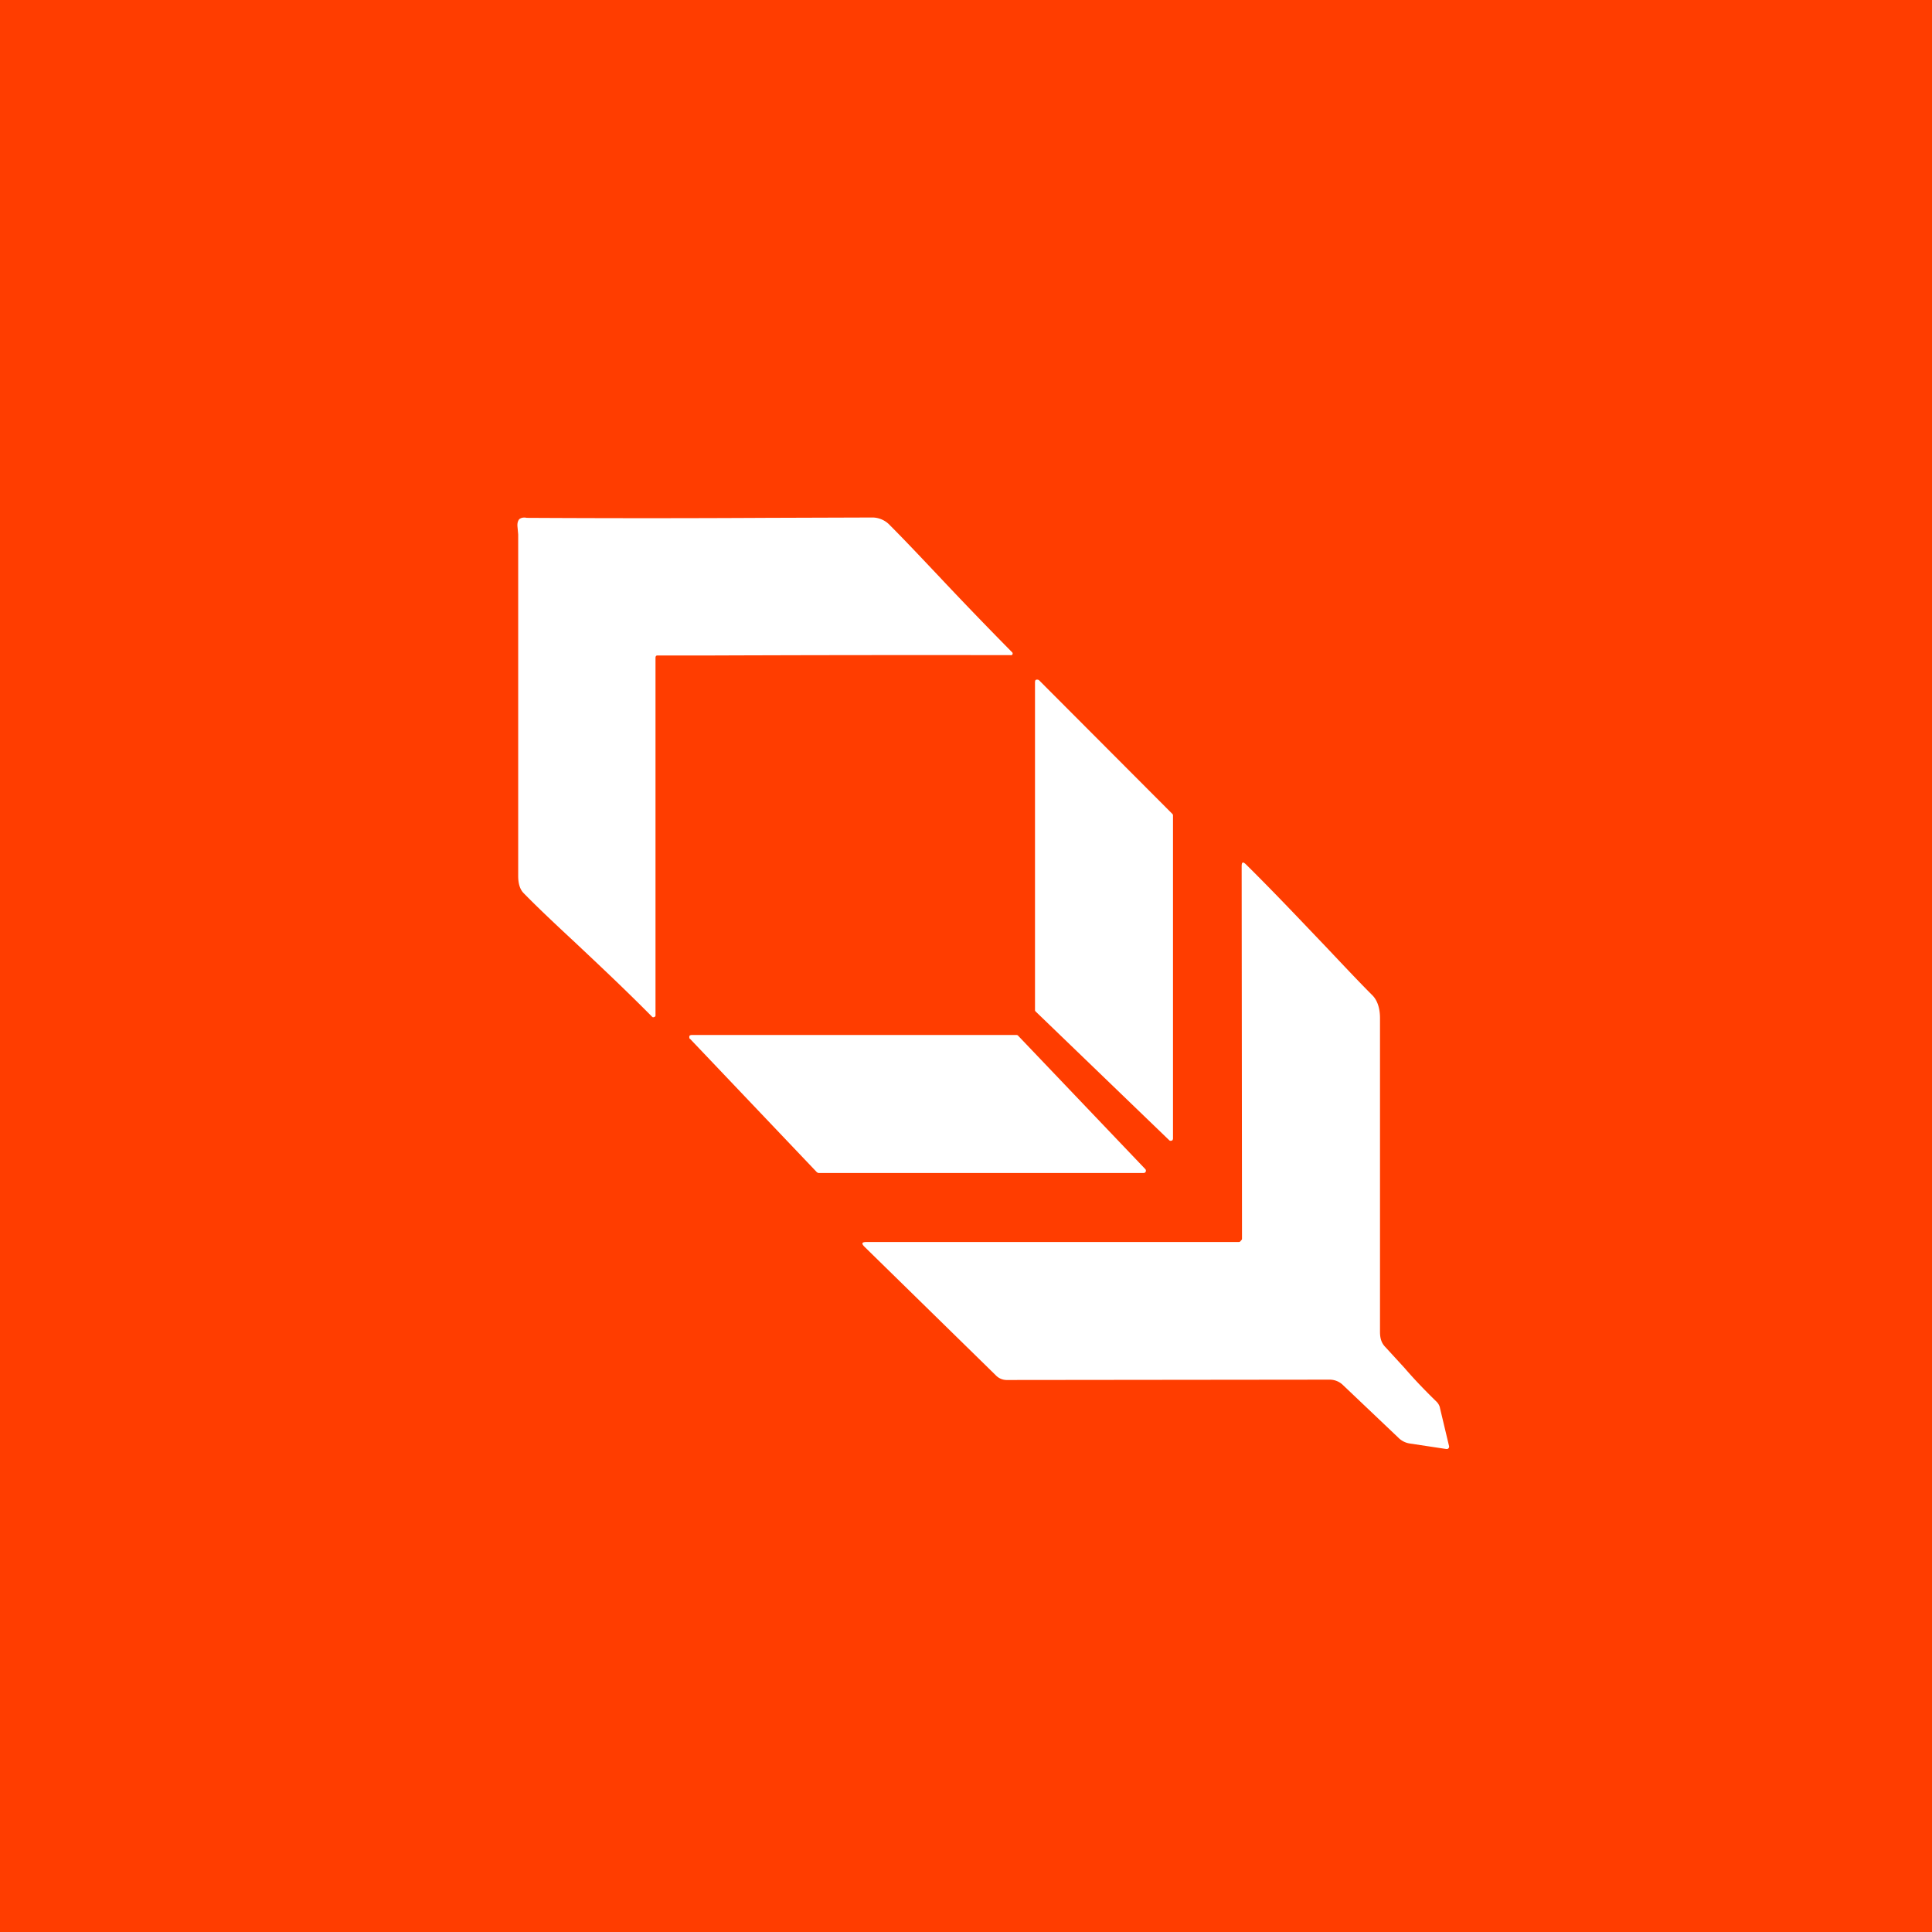 <!-- by TradingView --><svg width="56" height="56" viewBox="0 0 56 56" xmlns="http://www.w3.org/2000/svg"><path fill="#FF3D00" d="M0 0h56v56H0z"/><path d="M19 29.44V19.07c0-.06.03-.07.05-.07h1.4a1617.32 1617.32 0 0 1 8.87-.01.05.05 0 0 0 .02-.08c-.79-.8-1.5-1.54-2.12-2.2-.53-.56-1-1.06-1.42-1.48a.7.7 0 0 0-.5-.23l-3.07.01a620.59 620.59 0 0 1-6.96 0c-.1-.02-.17 0-.22.04-.04.05-.06.12-.05.22l.02.22v9.9c0 .22.05.39.16.5.41.42.91.89 1.47 1.41.69.65 1.46 1.37 2.26 2.18a.05.05 0 0 0 .05 0 .05.05 0 0 0 .04-.04Zm11.02-.12 3.87 3.73a.06.06 0 0 0 .07.01c.01 0 .02 0 .03-.02l.01-.03v-9.37a.06.06 0 0 0-.02-.05l-3.87-3.88-.03-.01h-.04a.06.06 0 0 0-.03.02l-.01.04v9.52a.06.06 0 0 0 .02.04ZM36 35.91l-.01-10.8c0-.13.04-.14.13-.05.84.83 1.61 1.65 2.29 2.36.52.55.98 1.04 1.37 1.43.13.13.22.35.22.66v9.09c0 .17.03.32.16.45l.55.6c.25.29.52.58.93.98.05.05.09.12.1.19l.26 1.09a.07.07 0 0 1-.05.09h-.03l-1.06-.16a.59.59 0 0 1-.33-.17l-1.6-1.52a.55.55 0 0 0-.39-.16l-9.37.01a.44.44 0 0 1-.31-.14l-3.8-3.72c-.1-.1-.08-.14.06-.14H35.9c.03 0 .05-.01.06-.03.02-.02.04-.04.04-.06Zm-16-5.8 3.68 3.87.04.02h9.43l.04-.01.02-.03a.07.07 0 0 0-.01-.07l-3.69-3.87a.06.06 0 0 0-.04-.02h-9.43l-.04.01a.06.06 0 0 0-.02.03v.04l.01.03Z" fill="#fff"/></svg>